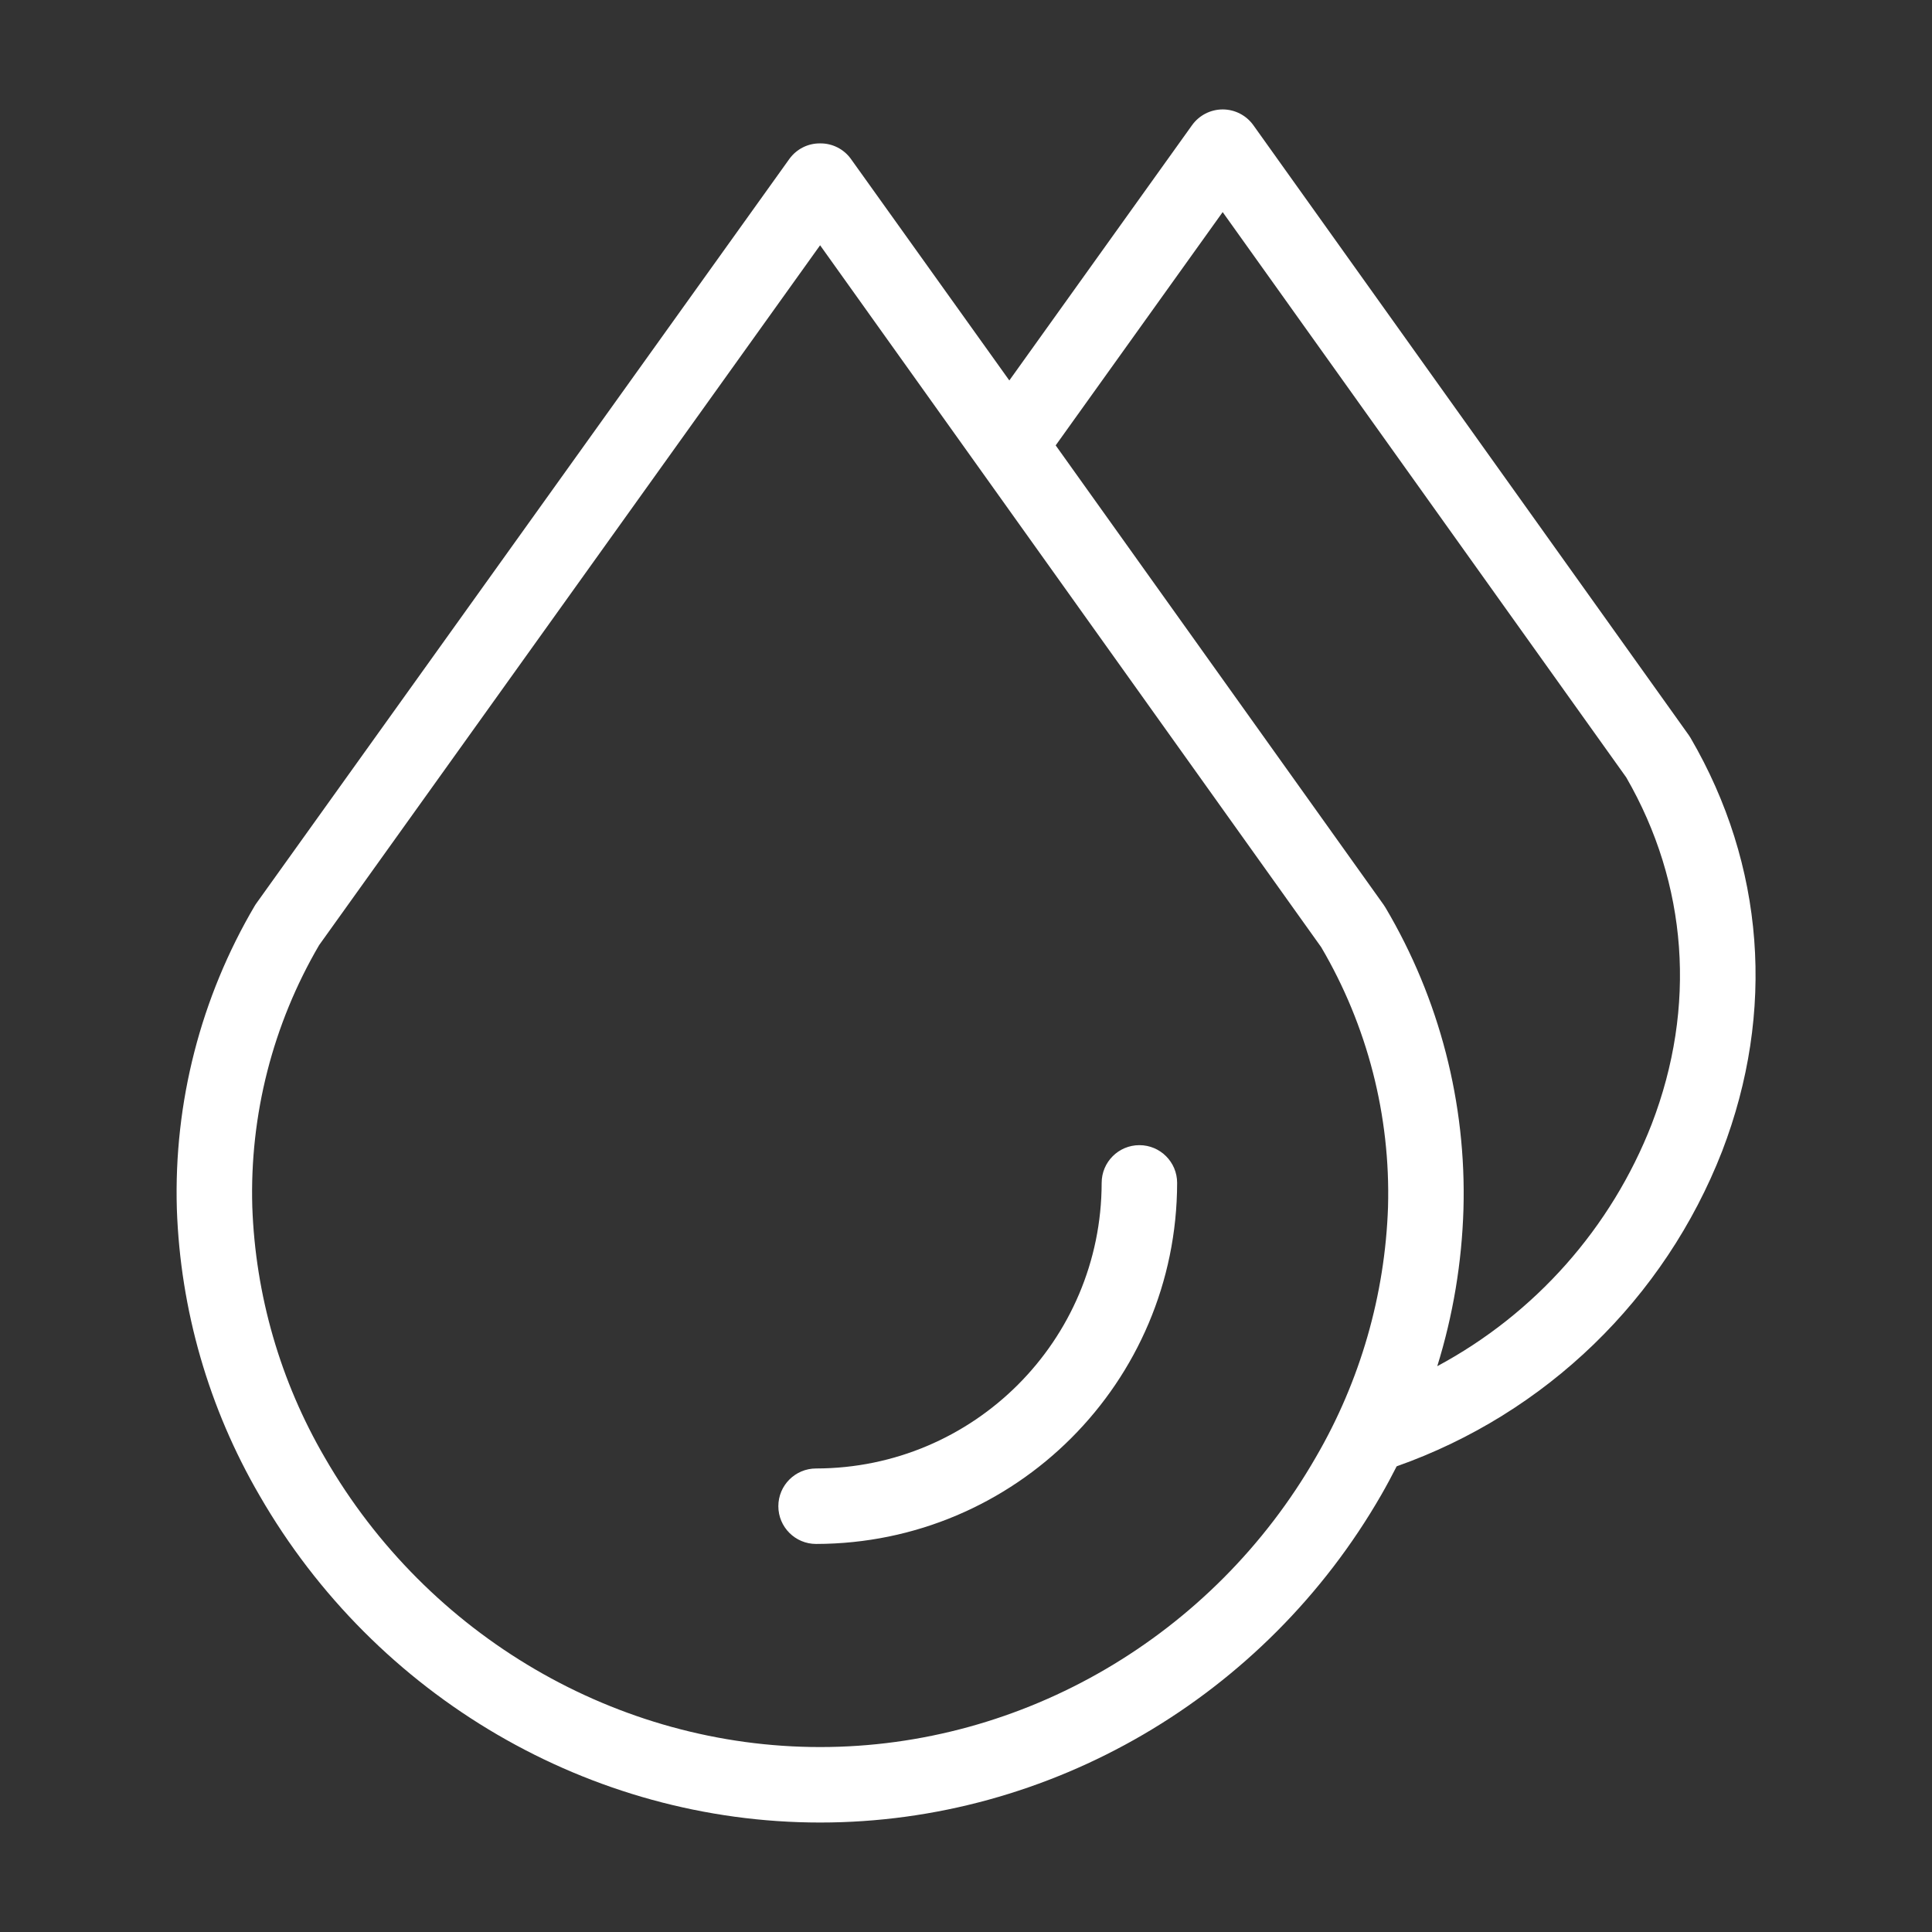 <svg xmlns="http://www.w3.org/2000/svg" xmlns:xlink="http://www.w3.org/1999/xlink" viewBox="0,0,256,256" width="64px" height="64px"><rect x="0" y="0" width="256" height="256" fill="#333333" stroke="none"/><g fill="#ffffff" fill-rule="nonzero" stroke="none" stroke-width="1" stroke-linecap="butt" stroke-linejoin="miter" stroke-miterlimit="10" stroke-dasharray="" stroke-dashoffset="0" font-family="none" font-weight="none" font-size="none" text-anchor="none" style="mix-blend-mode: normal"><g transform="scale(0.5,0.5)"><path d="M324.029,29c-3.227,0.003 -6.254,1.561 -8.131,4.186l-48.416,67.637l-42,-58.73c-1.885,-2.602 -4.916,-4.128 -8.129,-4.092h-0.006c-3.212,-0.037 -6.242,1.484 -8.131,4.082l-141.189,197.186c-0.186,0.26 -0.36,0.5 -0.52,0.781c-14.312,24.291 -21.468,52.133 -20.641,80.314c0.919,26.731 8.443,52.819 21.9,75.934c30.81,53.477 87.742,86.693 148.582,86.693c60.949,0 117.943,-33.299 148.738,-86.891c1.421,-2.473 2.76,-4.982 4.047,-7.51c39.521,-13.95 71.004,-44.424 86.234,-83.469c14.24,-36.988 11.276,-75.899 -8.348,-109.564c-0.155,-0.267 -0.322,-0.524 -0.5,-0.773l-115.354,-161.584c-1.874,-2.631 -4.903,-4.195 -8.133,-4.199zM324.02,56.207l106.951,149.812c16.3,28.228 18.698,60.85 6.734,91.916c-10.709,27.45 -30.853,50.184 -56.814,64.119c4.186,-13.497 6.521,-27.5 6.941,-41.625c0.799,-28.046 -6.363,-55.744 -20.658,-79.887c-0.155,-0.267 -0.321,-0.524 -0.5,-0.773l-86.908,-121.74zM217.336,65l132.787,186c12.257,20.84 18.397,44.711 17.717,68.879c-0.802,23.32 -7.362,46.079 -19.096,66.248c-27.239,47.412 -77.586,76.861 -131.396,76.861c-53.71,0 -104.001,-29.384 -131.254,-76.682c-11.804,-20.245 -18.412,-43.097 -19.234,-66.518c-0.704,-24.311 5.434,-48.331 17.715,-69.324zM301.951,303.479c-5.523,0 -10,4.477 -10,10c-0.048,41.778 -33.904,75.633 -75.682,75.682c-5.523,0 -10,4.477 -10,10c0,5.523 4.477,10 10,10c52.819,-0.06 95.621,-42.863 95.682,-95.682c0,-5.523 -4.477,-10 -10,-10z"></path></g></g></svg>